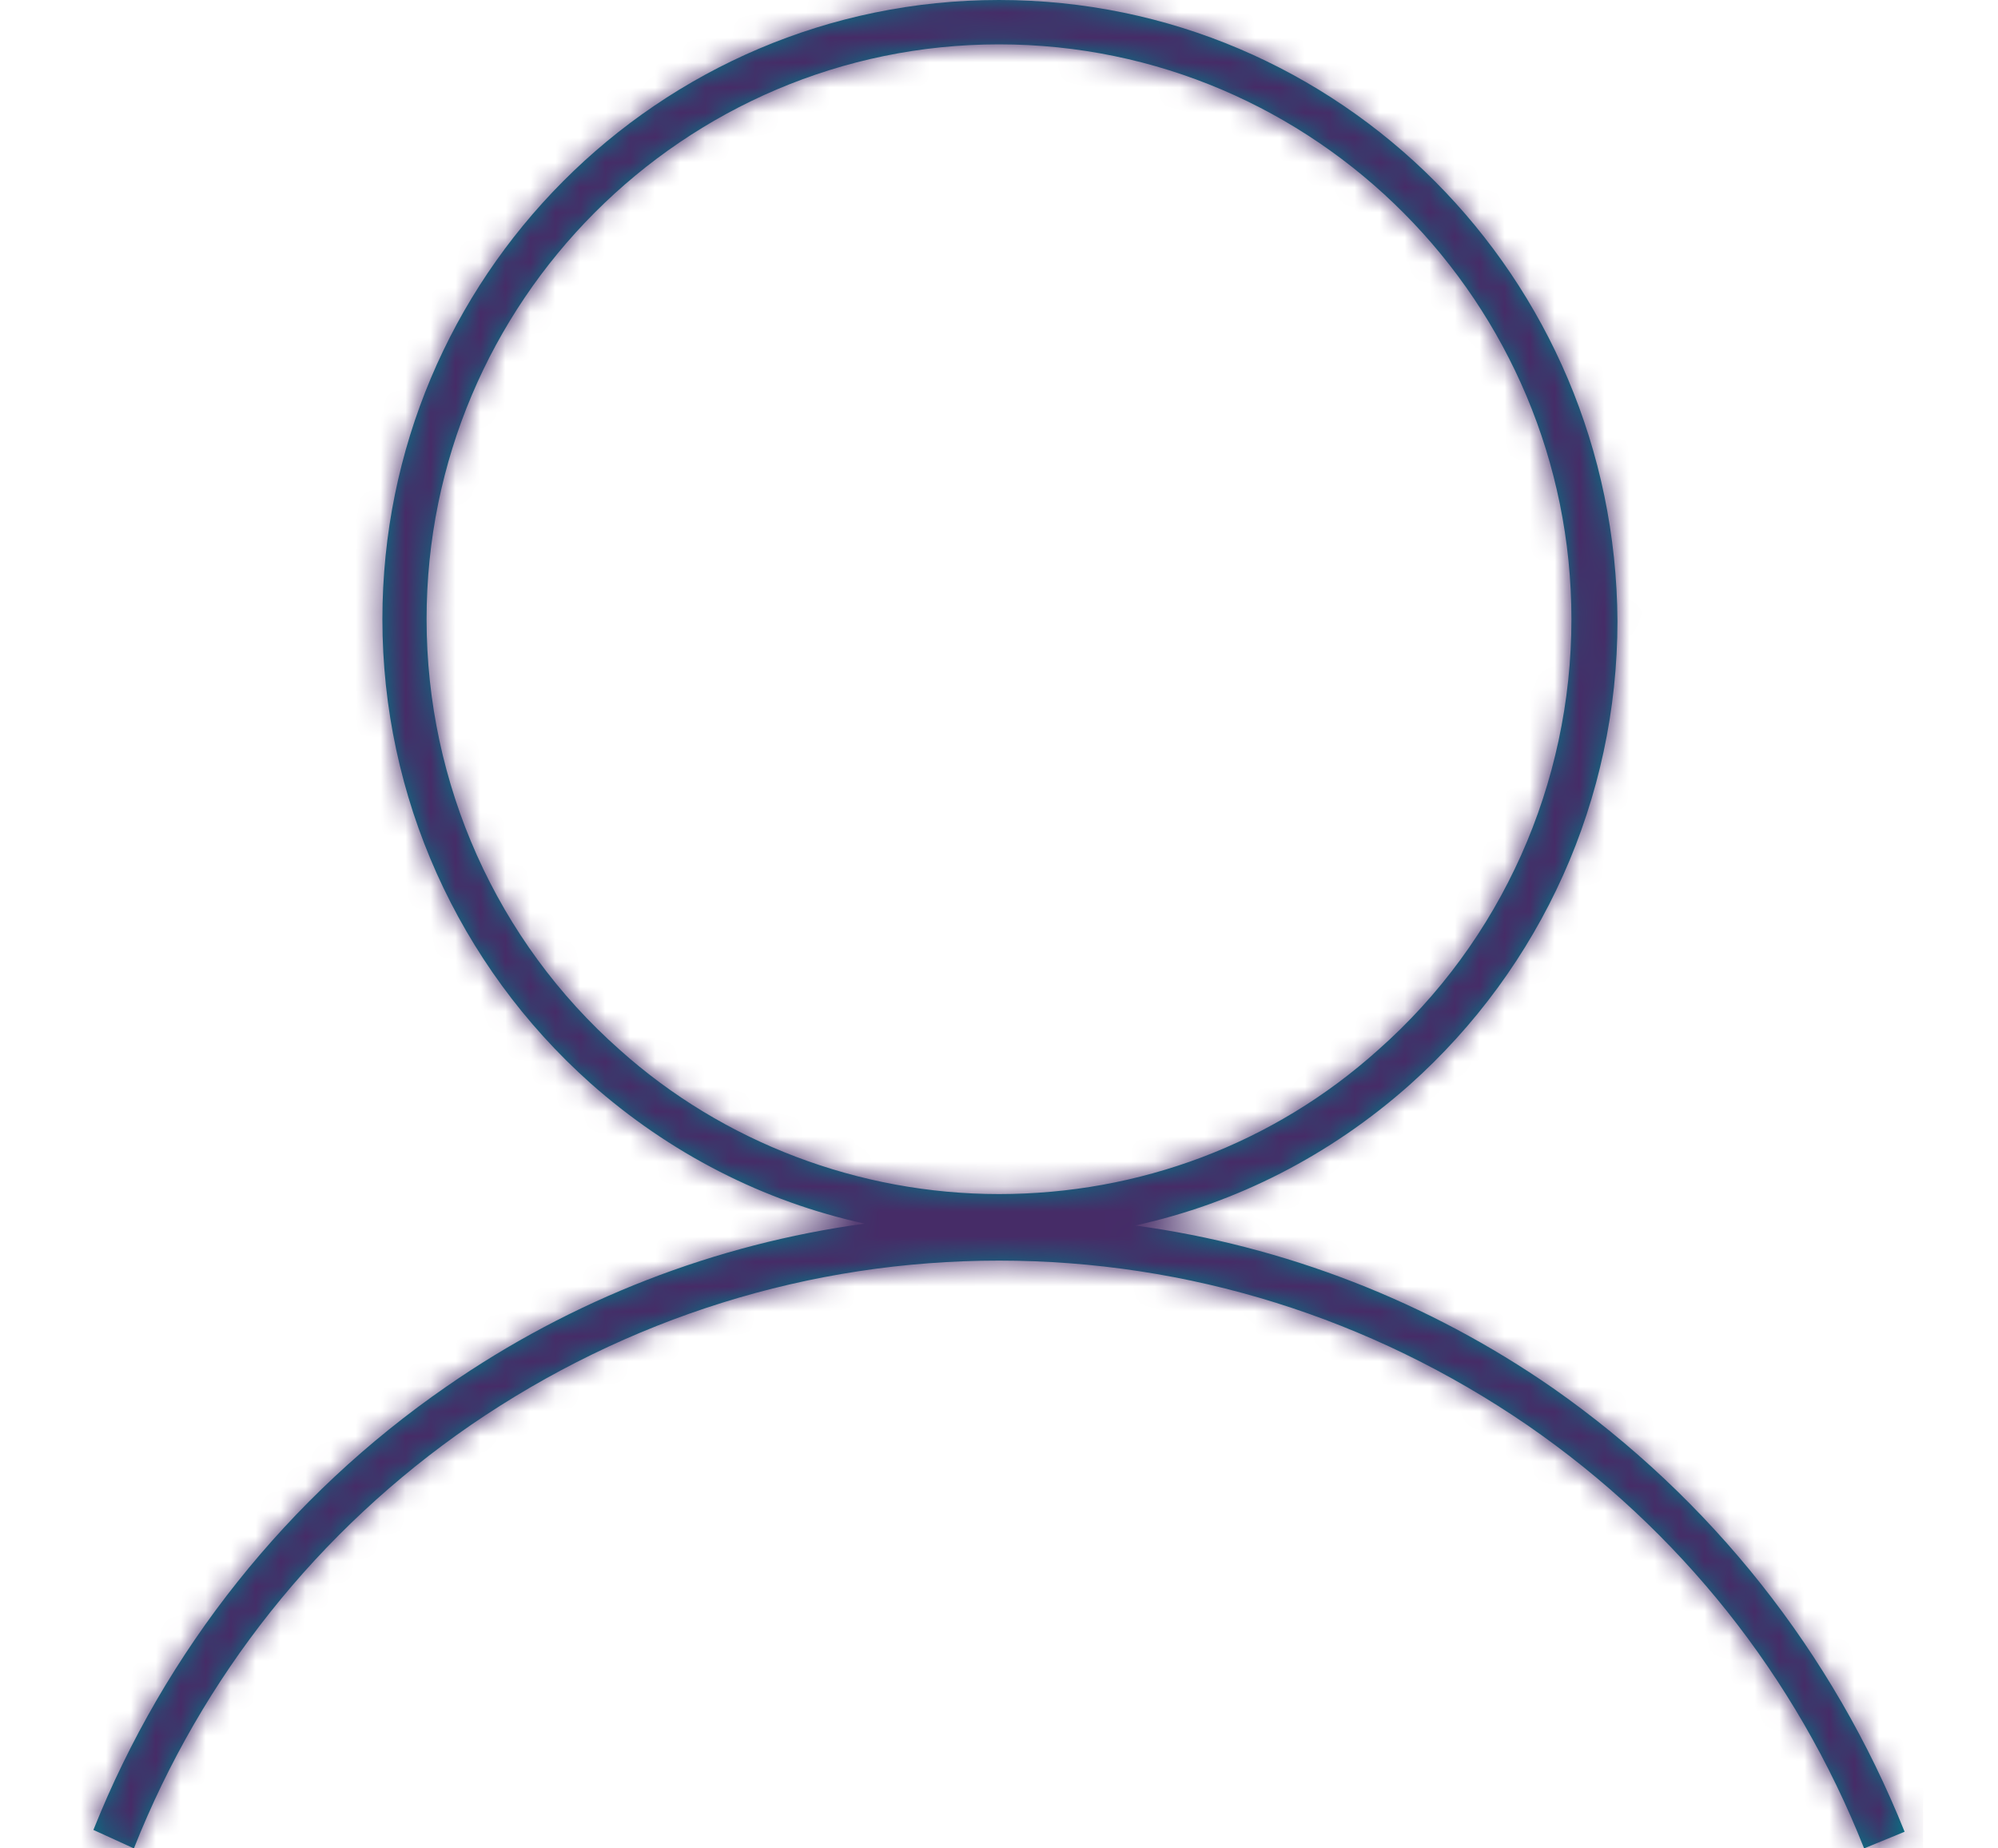 <?xml version="1.0" encoding="UTF-8" standalone="no"?>
<svg xmlns="http://www.w3.org/2000/svg" xmlns:xlink="http://www.w3.org/1999/xlink" height="74" version="1.1" viewBox="0 0 80 74" width="80">
      
  <title>Person Icon</title>
      
  <defs>
            
    <path d="M58.443,55.574 C53.432,52.096 47.683,49.876 41.714,49.062 C45.767,48.174 49.526,46.25 52.695,43.438 C58.001,38.702 61.023,31.968 61.023,24.864 C60.949,11.1 49.894,0 36.26,0 C22.626,0 11.571,11.1 11.571,24.79 C11.571,31.894 14.592,38.628 19.899,43.364 C23.068,46.176 26.827,48.1 30.88,48.988 C24.91,49.802 19.162,52.022 14.15,55.5 C7.793,59.89 2.87,66.069 -1.77635684e-15,73.26 L1.621,74 C4.348,67.118 8.991,61.272 15.108,57.054 C21.373,52.762 28.669,50.468 36.26,50.468 C43.851,50.468 51.147,52.762 57.412,57.054 C63.529,61.272 68.172,67.118 70.899,74 L72.52,73.334 C69.646,66.156 64.782,60.014 58.443,55.574 Z M13.34,24.79 C13.34,12.062 23.657,1.776 36.26,1.776 C48.936,1.776 59.18,12.136 59.18,24.79 C59.18,31.376 56.38,37.666 51.442,42.032 C47.241,45.806 41.861,47.804 36.26,47.804 C30.659,47.804 25.205,45.732 21.078,42.032 C16.14,37.666 13.34,31.376 13.34,24.79 Z" id="path-1"/>
        
  </defs>
      
  <g fill="none" fill-rule="evenodd" id="Person-Icon" stroke="none" stroke-width="1">
            
    <g id="Brand-Icons/Person" transform="translate(3.74, 0)">
                  
      <mask fill="white" id="mask-2">
                        
        <use xlink:href="#path-1"/>
                    
      </mask>
                  
      <use fill="#007886" fill-rule="nonzero" id="Shape" xlink:href="#path-1"/>
                  
      <g fill="#462C67" id="Brand-Icon-Color" mask="url(#mask-2)">
                        
        <g id="Rectangle" transform="translate(-0.74, 0)">
                              
          <rect height="74" width="74" x="0" y="0"/>
                          
        </g>
                    
      </g>
              
    </g>
        
  </g>
  
</svg>
